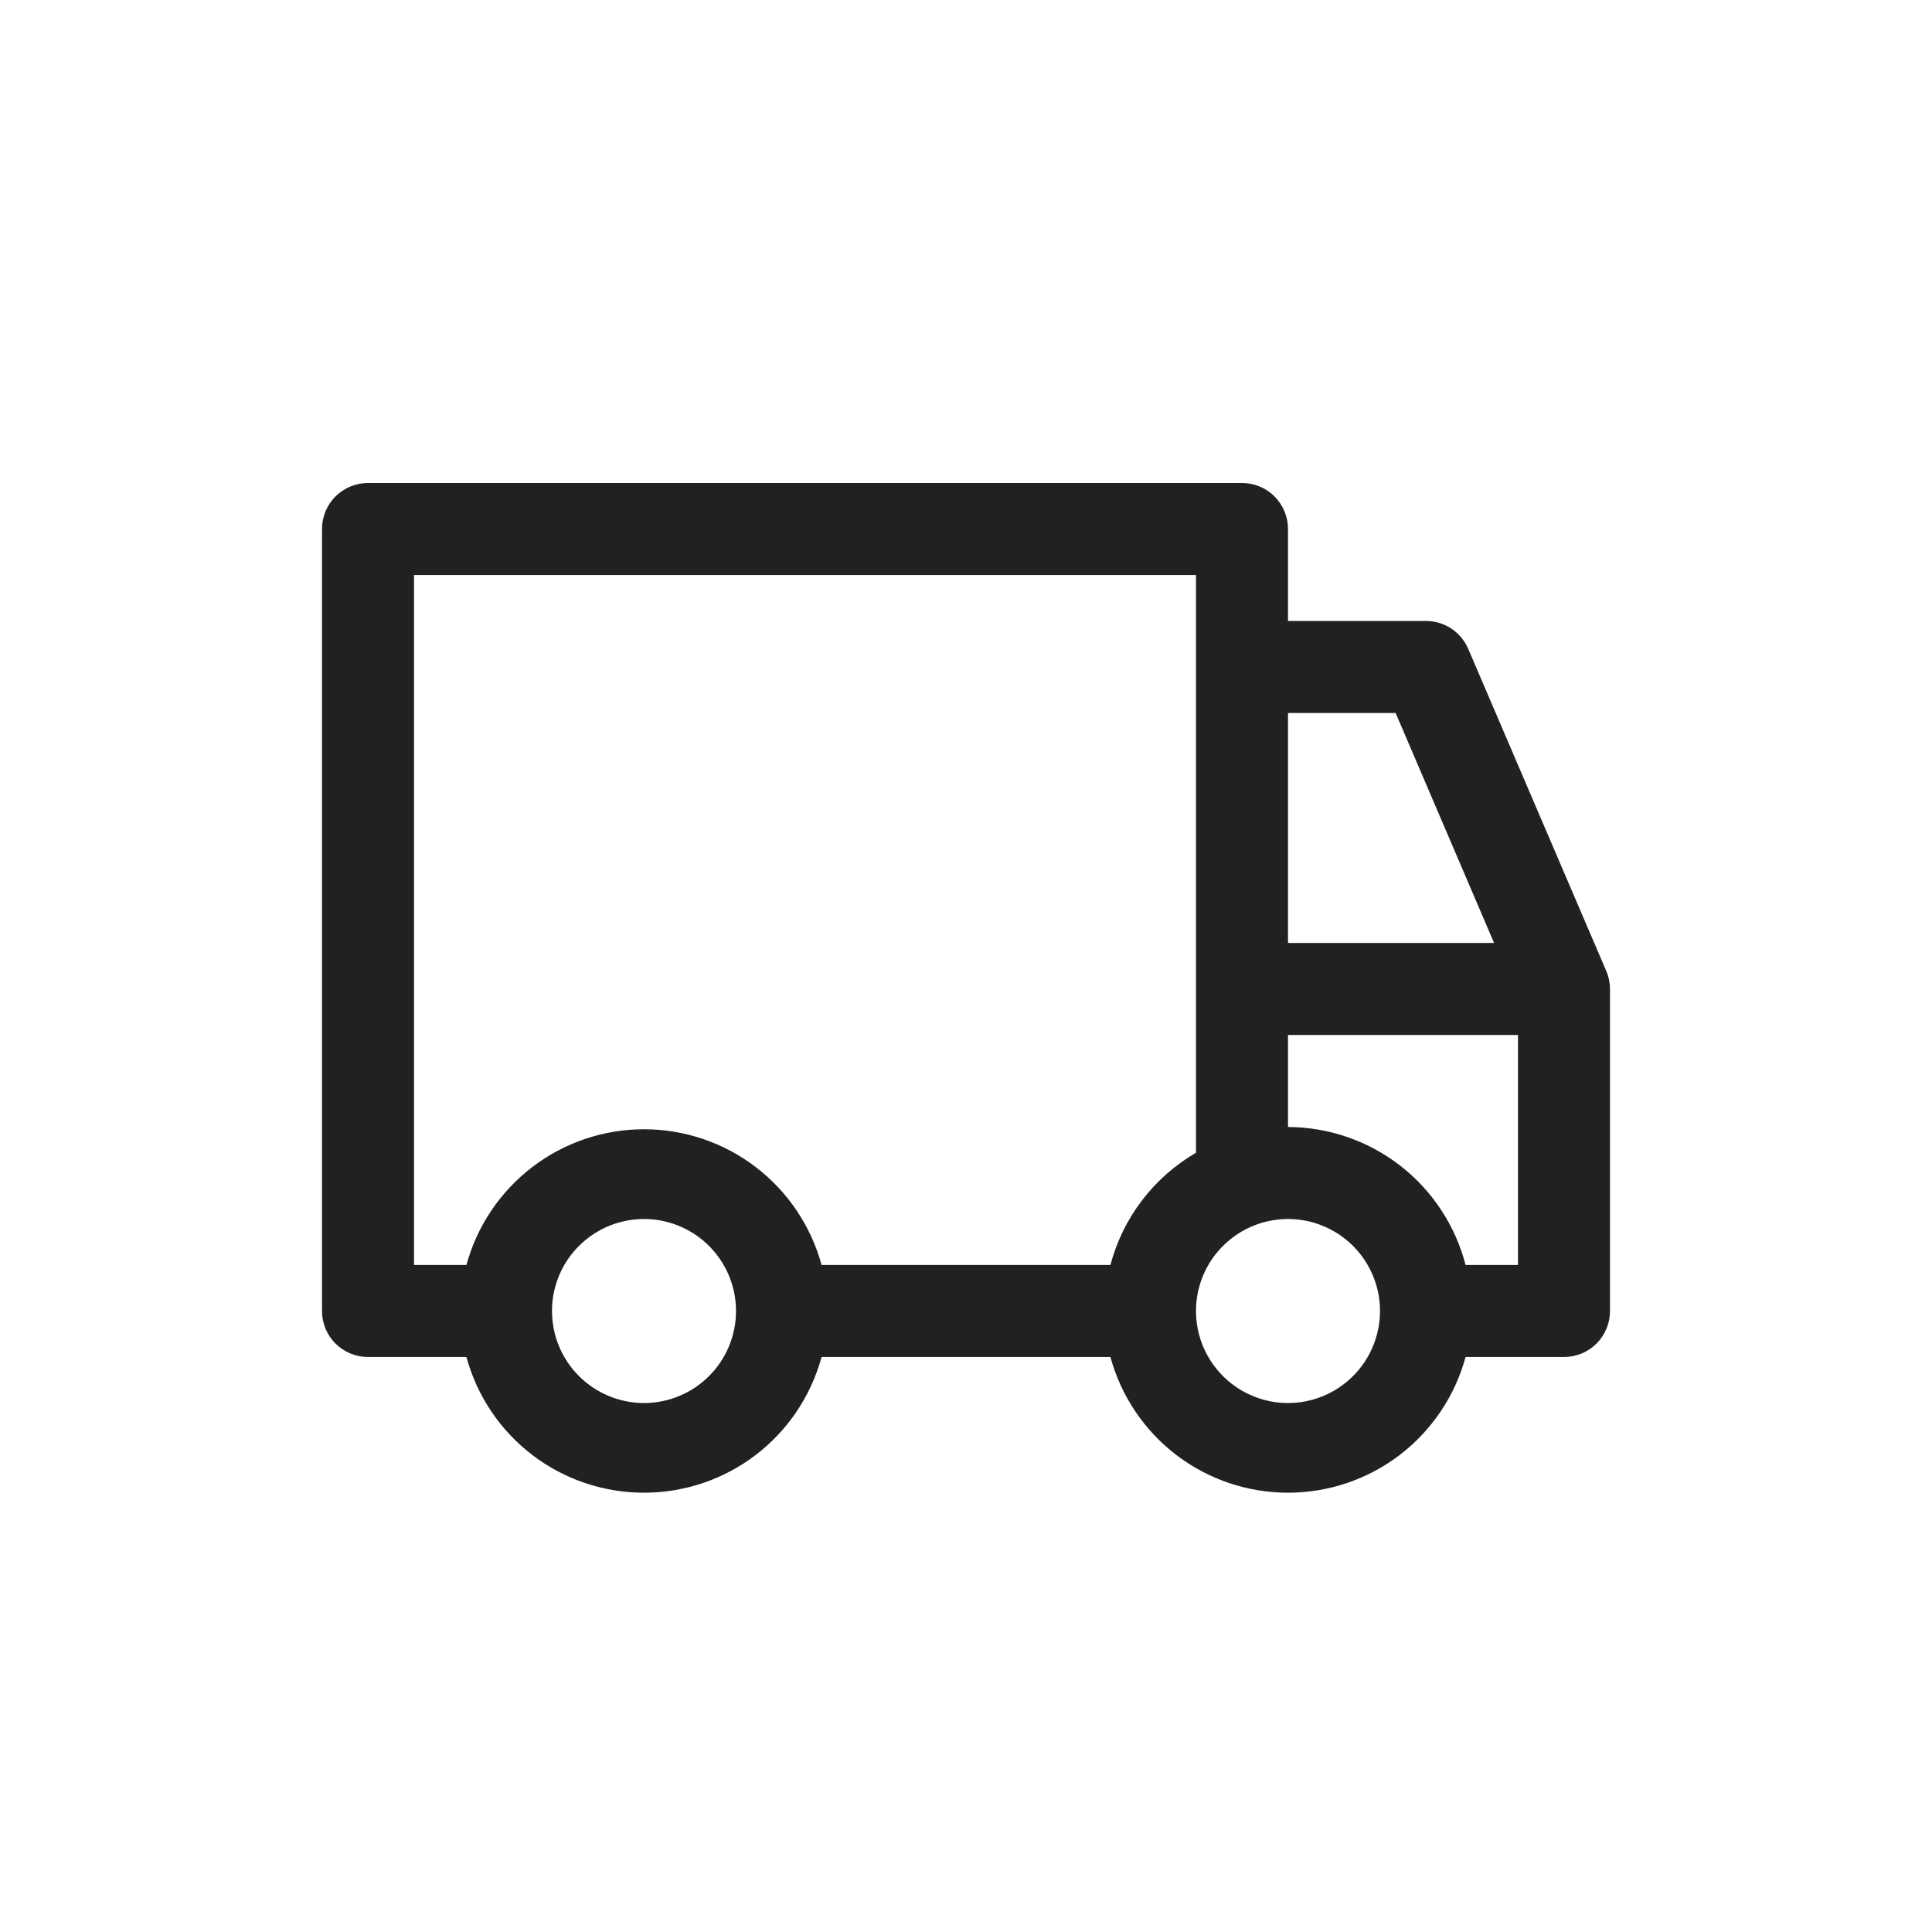<svg width="24" height="24" viewBox="0 0 24 24" fill="none" xmlns="http://www.w3.org/2000/svg">
<path d="M19.954 12.063L18.24 8.063C18.196 7.96 18.123 7.871 18.03 7.809C17.936 7.747 17.826 7.714 17.714 7.714H16V6.571C16 6.42 15.94 6.275 15.833 6.167C15.726 6.06 15.58 6 15.429 6H4.571C4.42 6 4.275 6.06 4.167 6.167C4.06 6.275 4 6.42 4 6.571V16.286C4 16.437 4.06 16.583 4.167 16.69C4.275 16.797 4.42 16.857 4.571 16.857H5.794C5.926 17.341 6.213 17.769 6.612 18.074C7.01 18.378 7.498 18.543 8 18.543C8.502 18.543 8.99 18.378 9.388 18.074C9.787 17.769 10.074 17.341 10.206 16.857H13.794C13.926 17.341 14.213 17.769 14.612 18.074C15.01 18.378 15.498 18.543 16 18.543C16.502 18.543 16.99 18.378 17.388 18.074C17.787 17.769 18.074 17.341 18.206 16.857H19.429C19.58 16.857 19.726 16.797 19.833 16.69C19.94 16.583 20 16.437 20 16.286V12.286C20 12.209 19.984 12.133 19.954 12.063ZM16 8.857H17.337L18.56 11.714H16V8.857ZM8 17.429C7.774 17.429 7.553 17.361 7.365 17.236C7.177 17.11 7.031 16.932 6.944 16.723C6.858 16.514 6.835 16.284 6.879 16.063C6.923 15.841 7.032 15.637 7.192 15.478C7.352 15.318 7.555 15.209 7.777 15.165C7.999 15.121 8.229 15.143 8.437 15.23C8.646 15.316 8.825 15.463 8.95 15.651C9.076 15.839 9.143 16.06 9.143 16.286C9.143 16.589 9.022 16.88 8.808 17.094C8.594 17.308 8.303 17.429 8 17.429ZM13.794 15.714H10.206C10.074 15.23 9.787 14.803 9.388 14.498C8.99 14.193 8.502 14.028 8 14.028C7.498 14.028 7.01 14.193 6.612 14.498C6.213 14.803 5.926 15.23 5.794 15.714H5.143V7.143H14.857V14.32C14.597 14.471 14.369 14.672 14.187 14.911C14.004 15.15 13.871 15.423 13.794 15.714ZM16 17.429C15.774 17.429 15.553 17.361 15.365 17.236C15.177 17.11 15.031 16.932 14.944 16.723C14.858 16.514 14.835 16.284 14.879 16.063C14.923 15.841 15.032 15.637 15.192 15.478C15.352 15.318 15.555 15.209 15.777 15.165C15.999 15.121 16.229 15.143 16.437 15.23C16.646 15.316 16.825 15.463 16.95 15.651C17.076 15.839 17.143 16.06 17.143 16.286C17.143 16.589 17.022 16.88 16.808 17.094C16.594 17.308 16.303 17.429 16 17.429ZM18.857 15.714H18.206C18.079 15.225 17.794 14.791 17.395 14.481C16.996 14.171 16.506 14.002 16 14V12.857H18.857V15.714Z" fill="#212121"/>
</svg>
